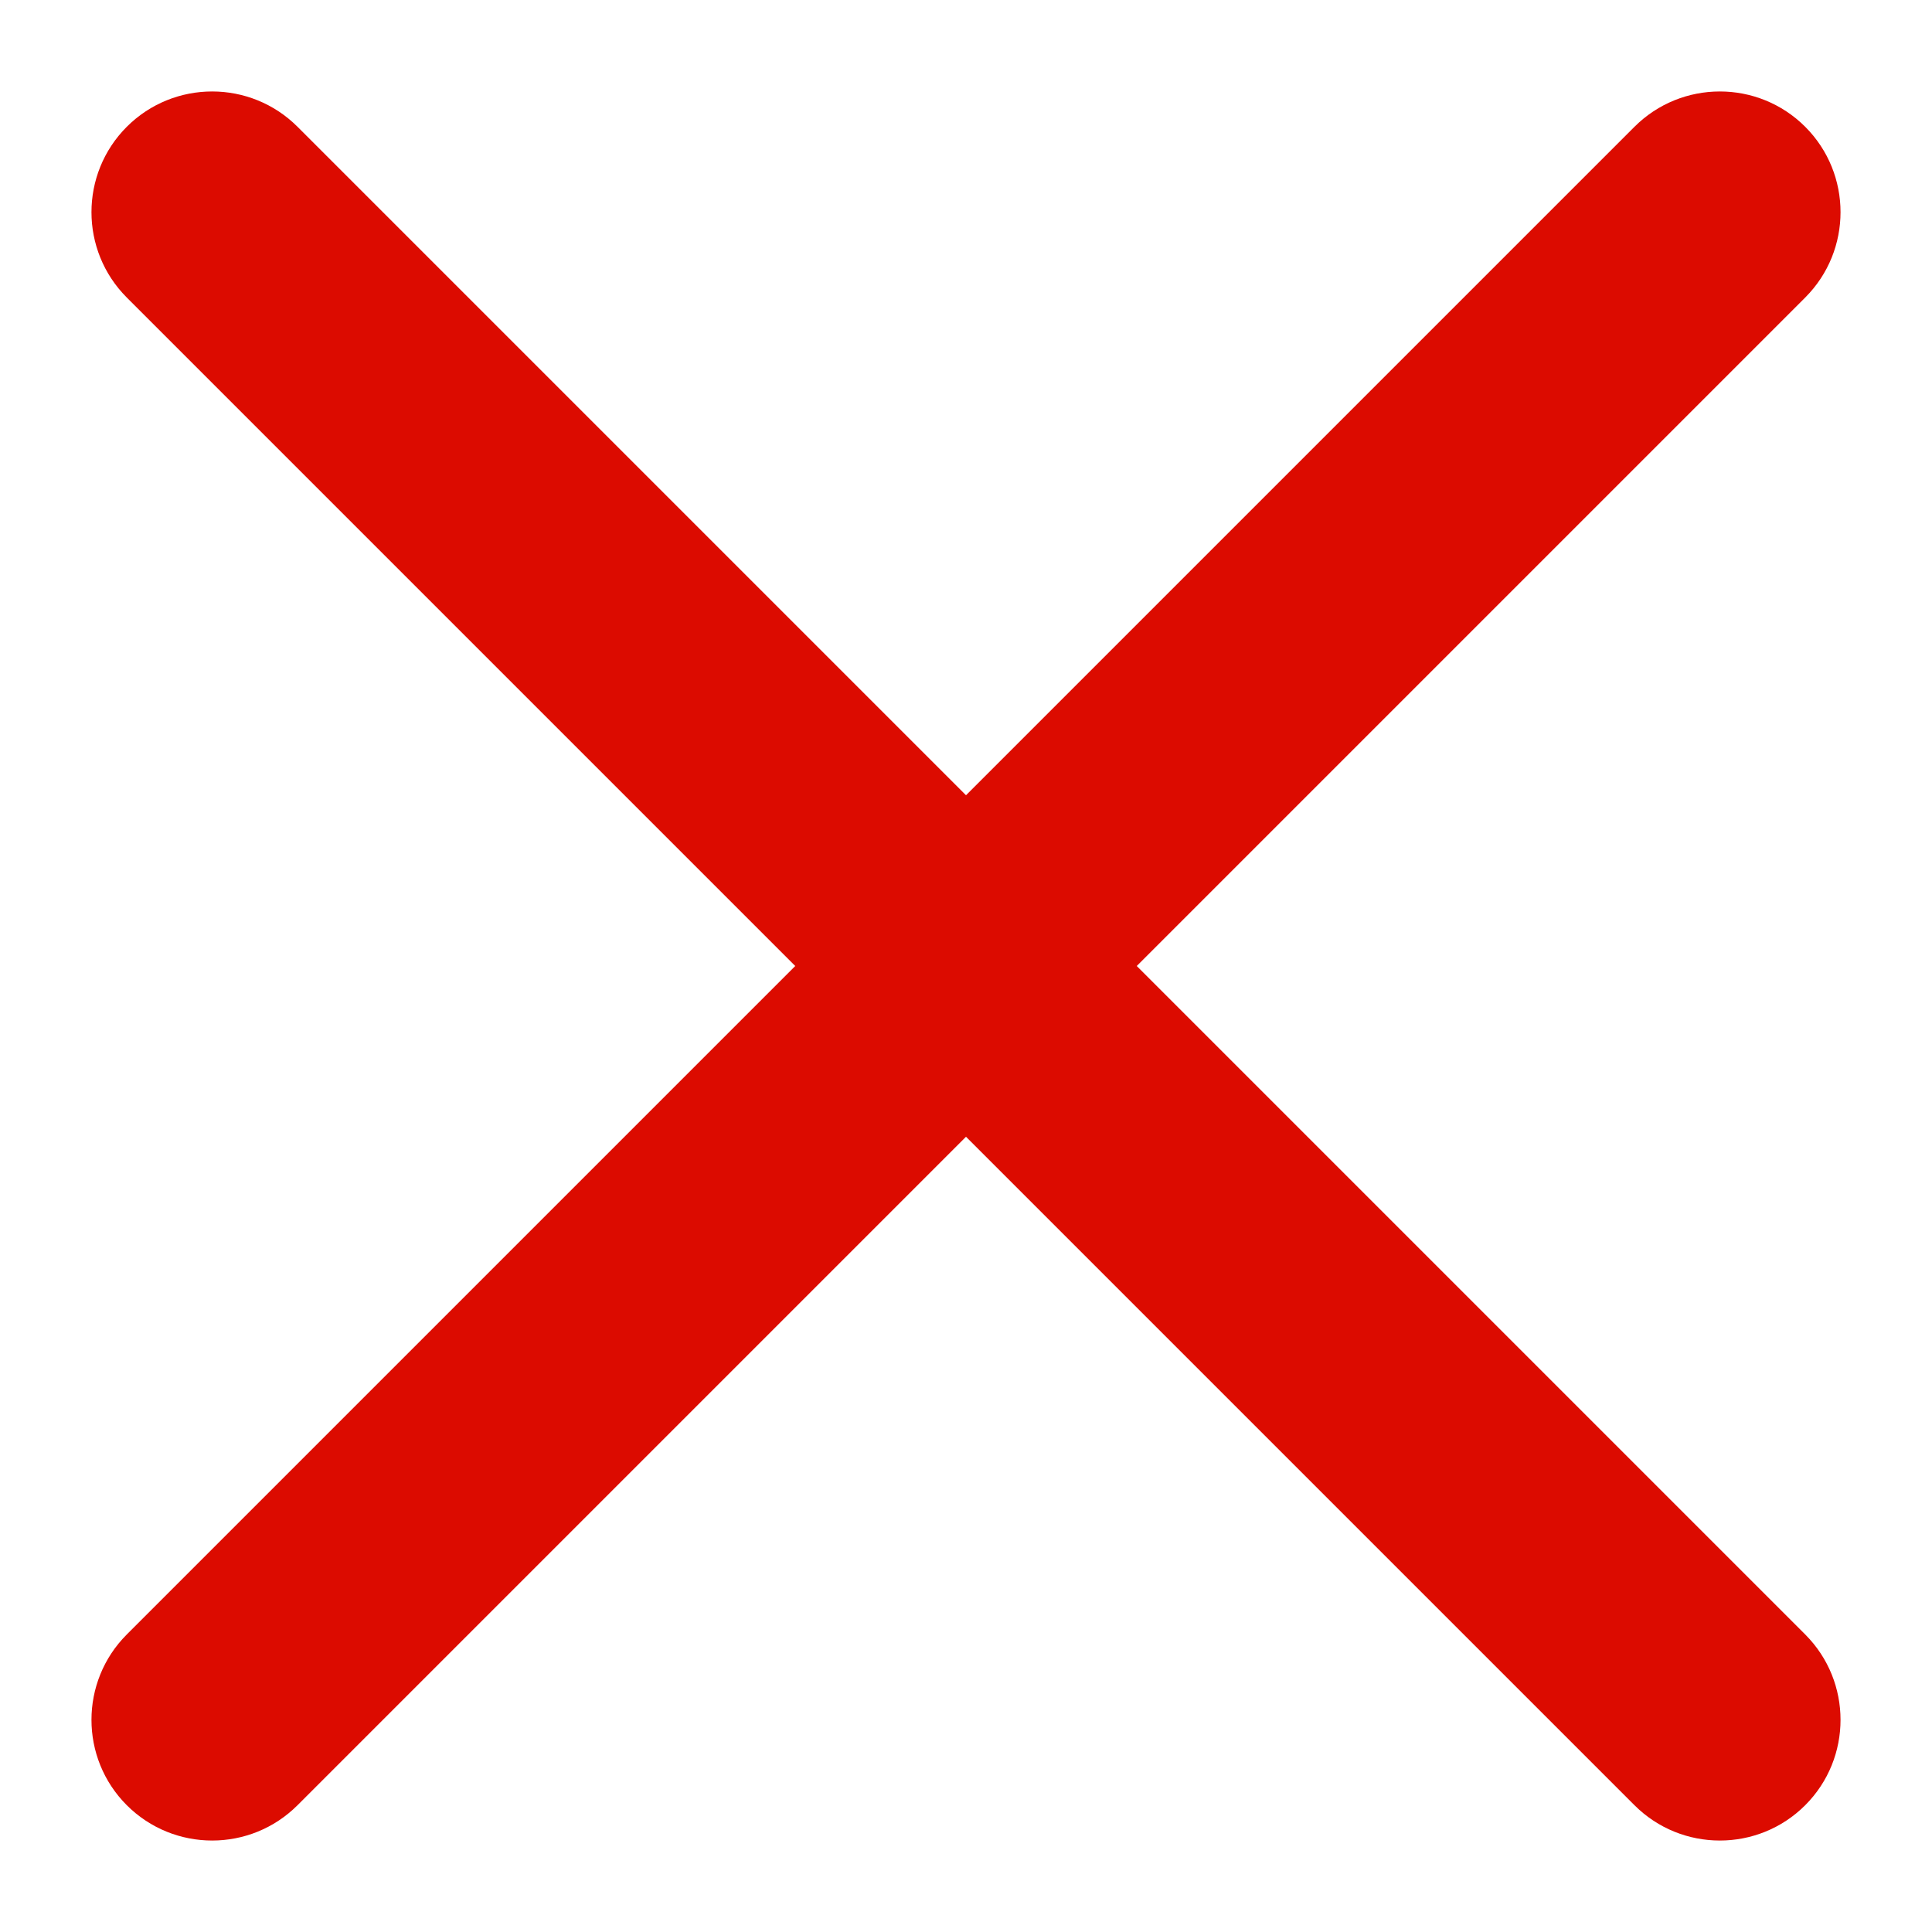 <?xml version="1.0" encoding="utf-8"?>  <!DOCTYPE svg PUBLIC "-//W3C//DTD SVG 1.1//EN" "http://www.w3.org/Graphics/SVG/1.1/DTD/svg11.dtd">
<svg width="32" height="32" viewBox="0 0 32 32" xmlns="http://www.w3.org/2000/svg" fill="#dc0b00">
    <g transform="scale(2) translate(-9 -9)">
        <path d="M 10.050,23.95c 0.39,0.39, 1.024,0.39, 1.414,0L 17,18.414l 5.536,5.536c 0.39,0.39, 1.024,0.39, 1.414,0 c 0.39-0.39, 0.39-1.024,0-1.414L 18.414,17l 5.536-5.536c 0.39-0.39, 0.39-1.024,0-1.414c-0.39-0.39-1.024-0.39-1.414,0 L 17,15.586L 11.464,10.050c-0.39-0.39-1.024-0.39-1.414,0c-0.39,0.39-0.39,1.024,0,1.414L 15.586,17l-5.536,5.536 C 9.66,22.926, 9.66,23.56, 10.050,23.95z"></path>
    </g>
</svg>